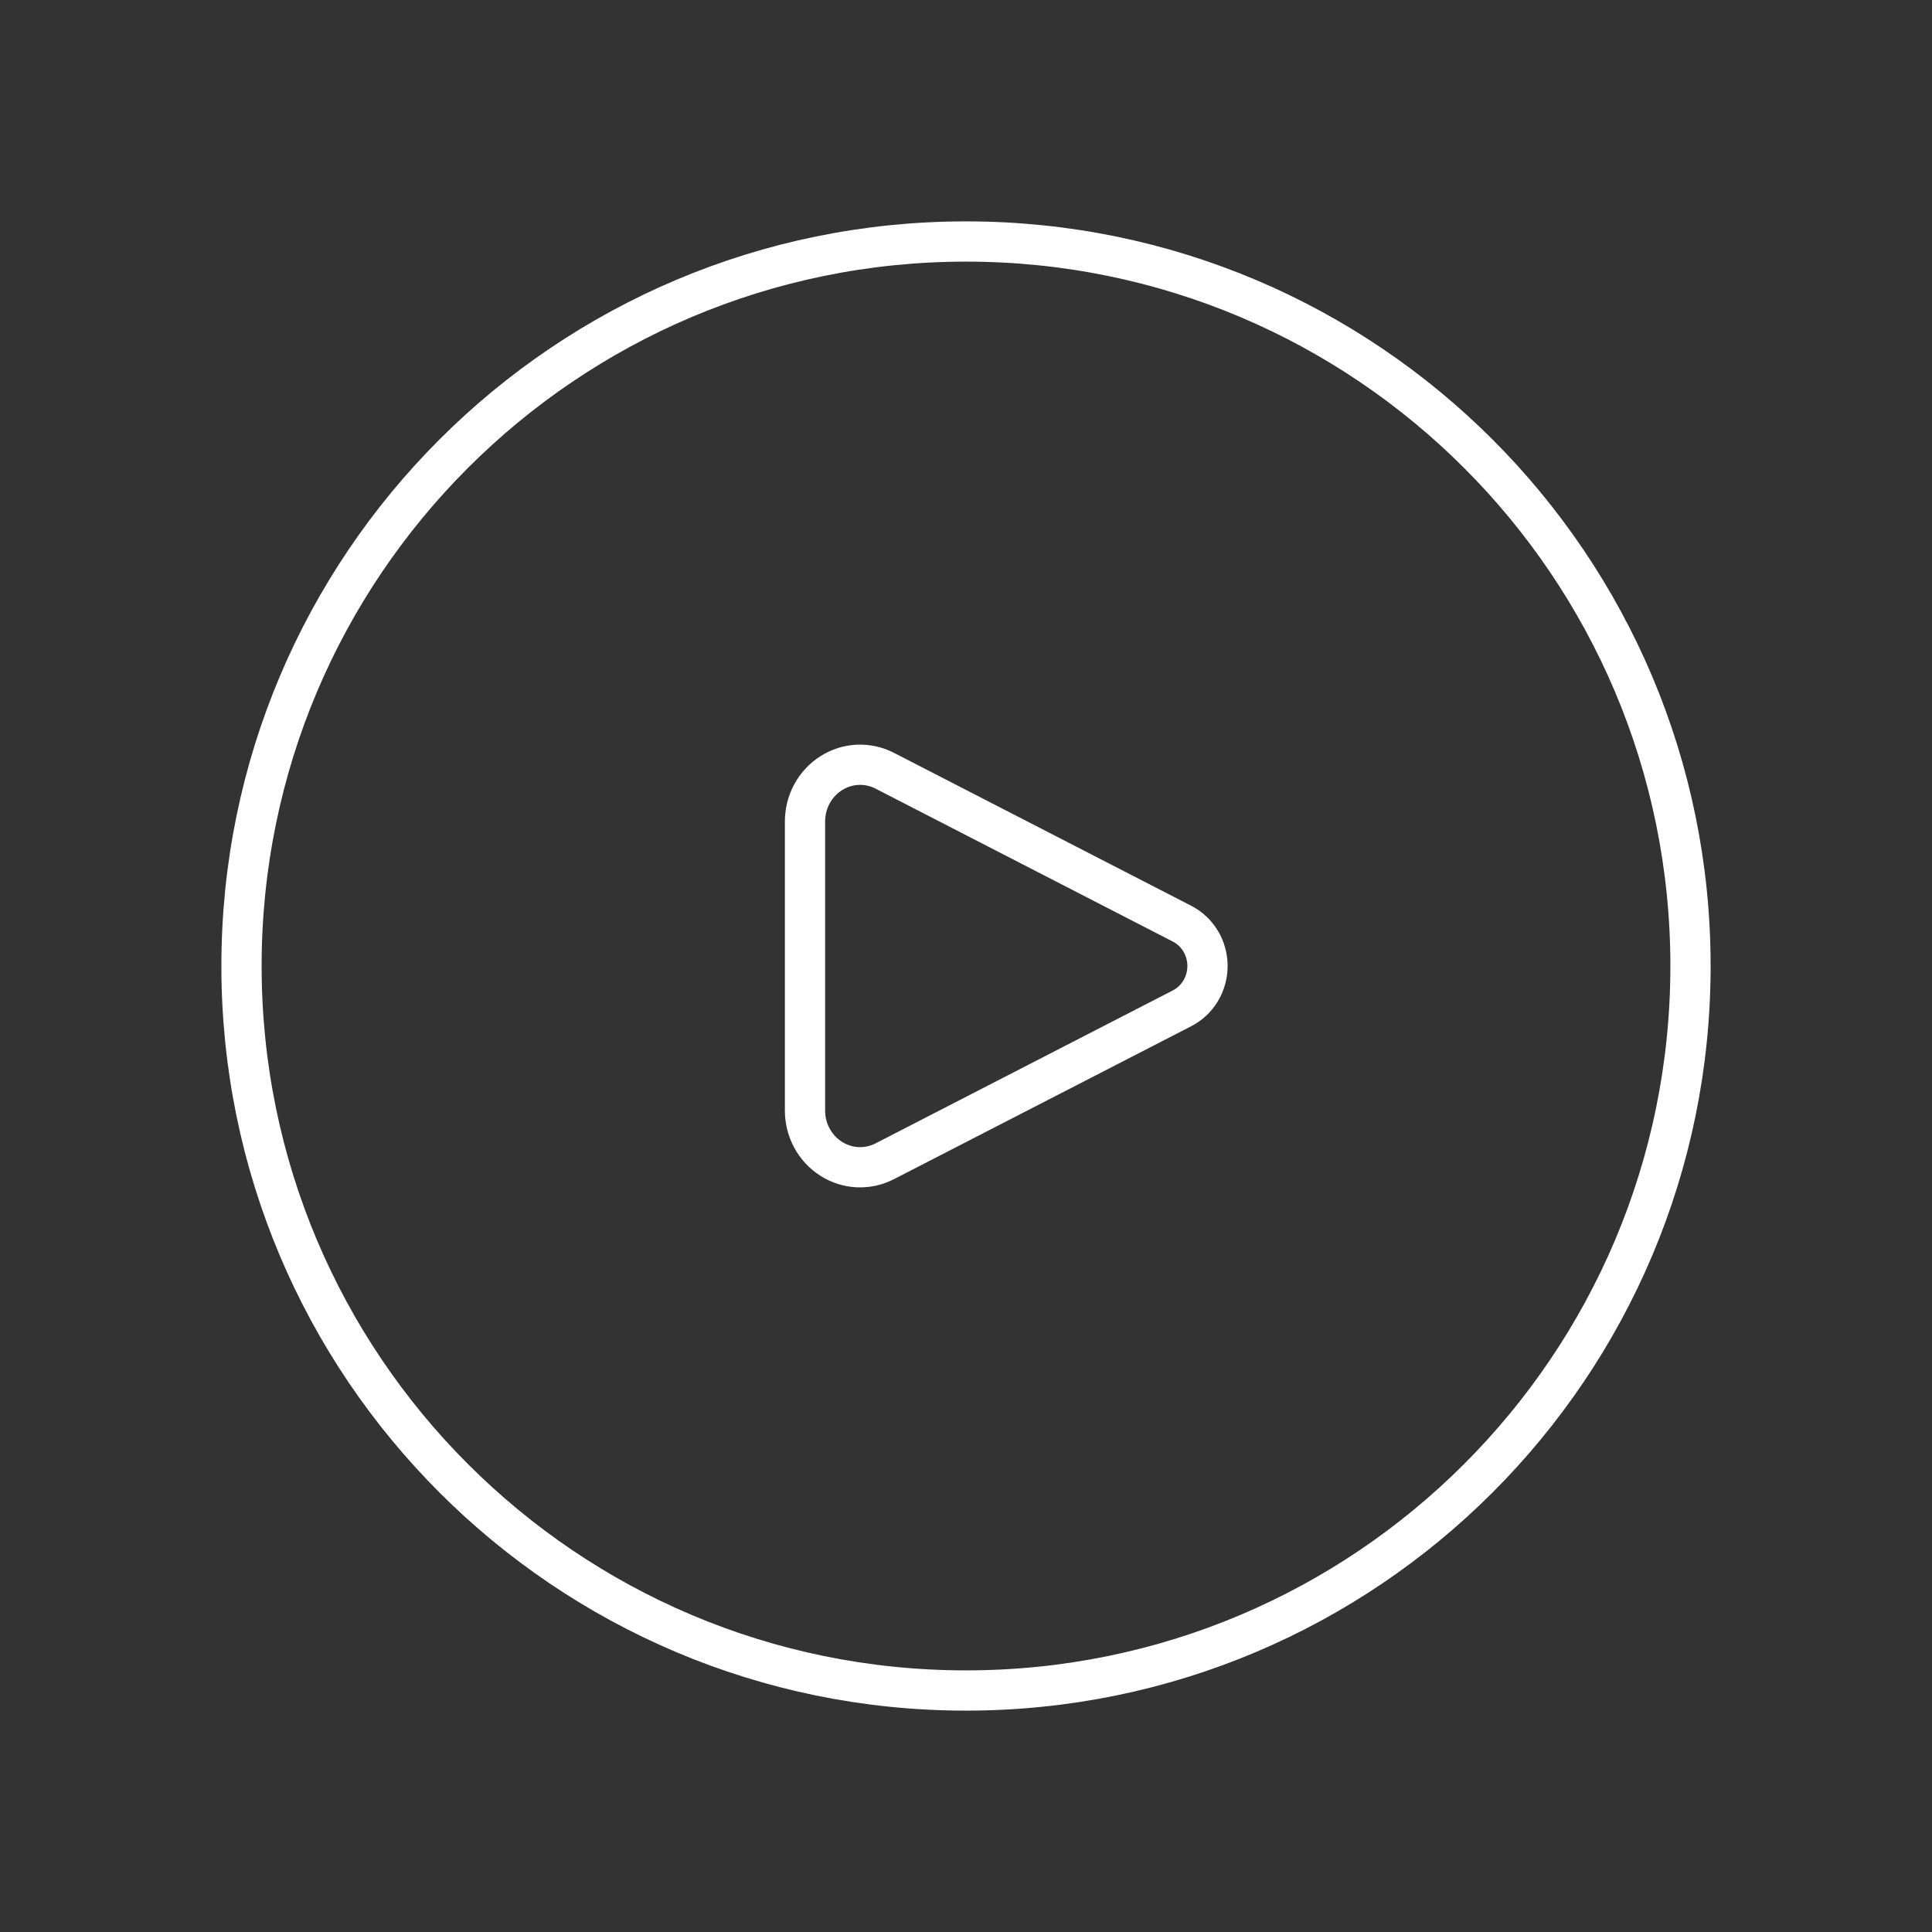 <svg width="48" height="48" viewBox="0 0 48 48" fill="none" xmlns="http://www.w3.org/2000/svg">
<rect x="0" y="0" width="48" height="48" fill="#333333" stroke="none"/>
<path d="M29.37 22.95L21.982 19.149C21.773 19.041 21.541 18.991 21.308 19.001C21.075 19.012 20.848 19.084 20.649 19.211C20.451 19.337 20.287 19.513 20.173 19.723C20.059 19.933 20 20.17 20 20.41V27.59C20 27.83 20.059 28.067 20.173 28.277C20.287 28.487 20.451 28.663 20.649 28.789C20.848 28.916 21.075 28.988 21.308 28.999C21.541 29.009 21.773 28.959 21.982 28.851L29.37 25.05C29.559 24.952 29.719 24.802 29.83 24.617C29.941 24.431 30 24.218 30 24C30 23.782 29.941 23.569 29.83 23.383C29.719 23.198 29.559 23.048 29.37 22.95Z" stroke="white" stroke-linecap="round" stroke-linejoin="round"/>
<path d="M24 42C33.941 42 42 33.941 42 24C42 14.059 33.941 6 24 6C14.059 6 6 14.059 6 24C6 33.941 14.059 42 24 42Z" stroke="white"/>
</svg>
